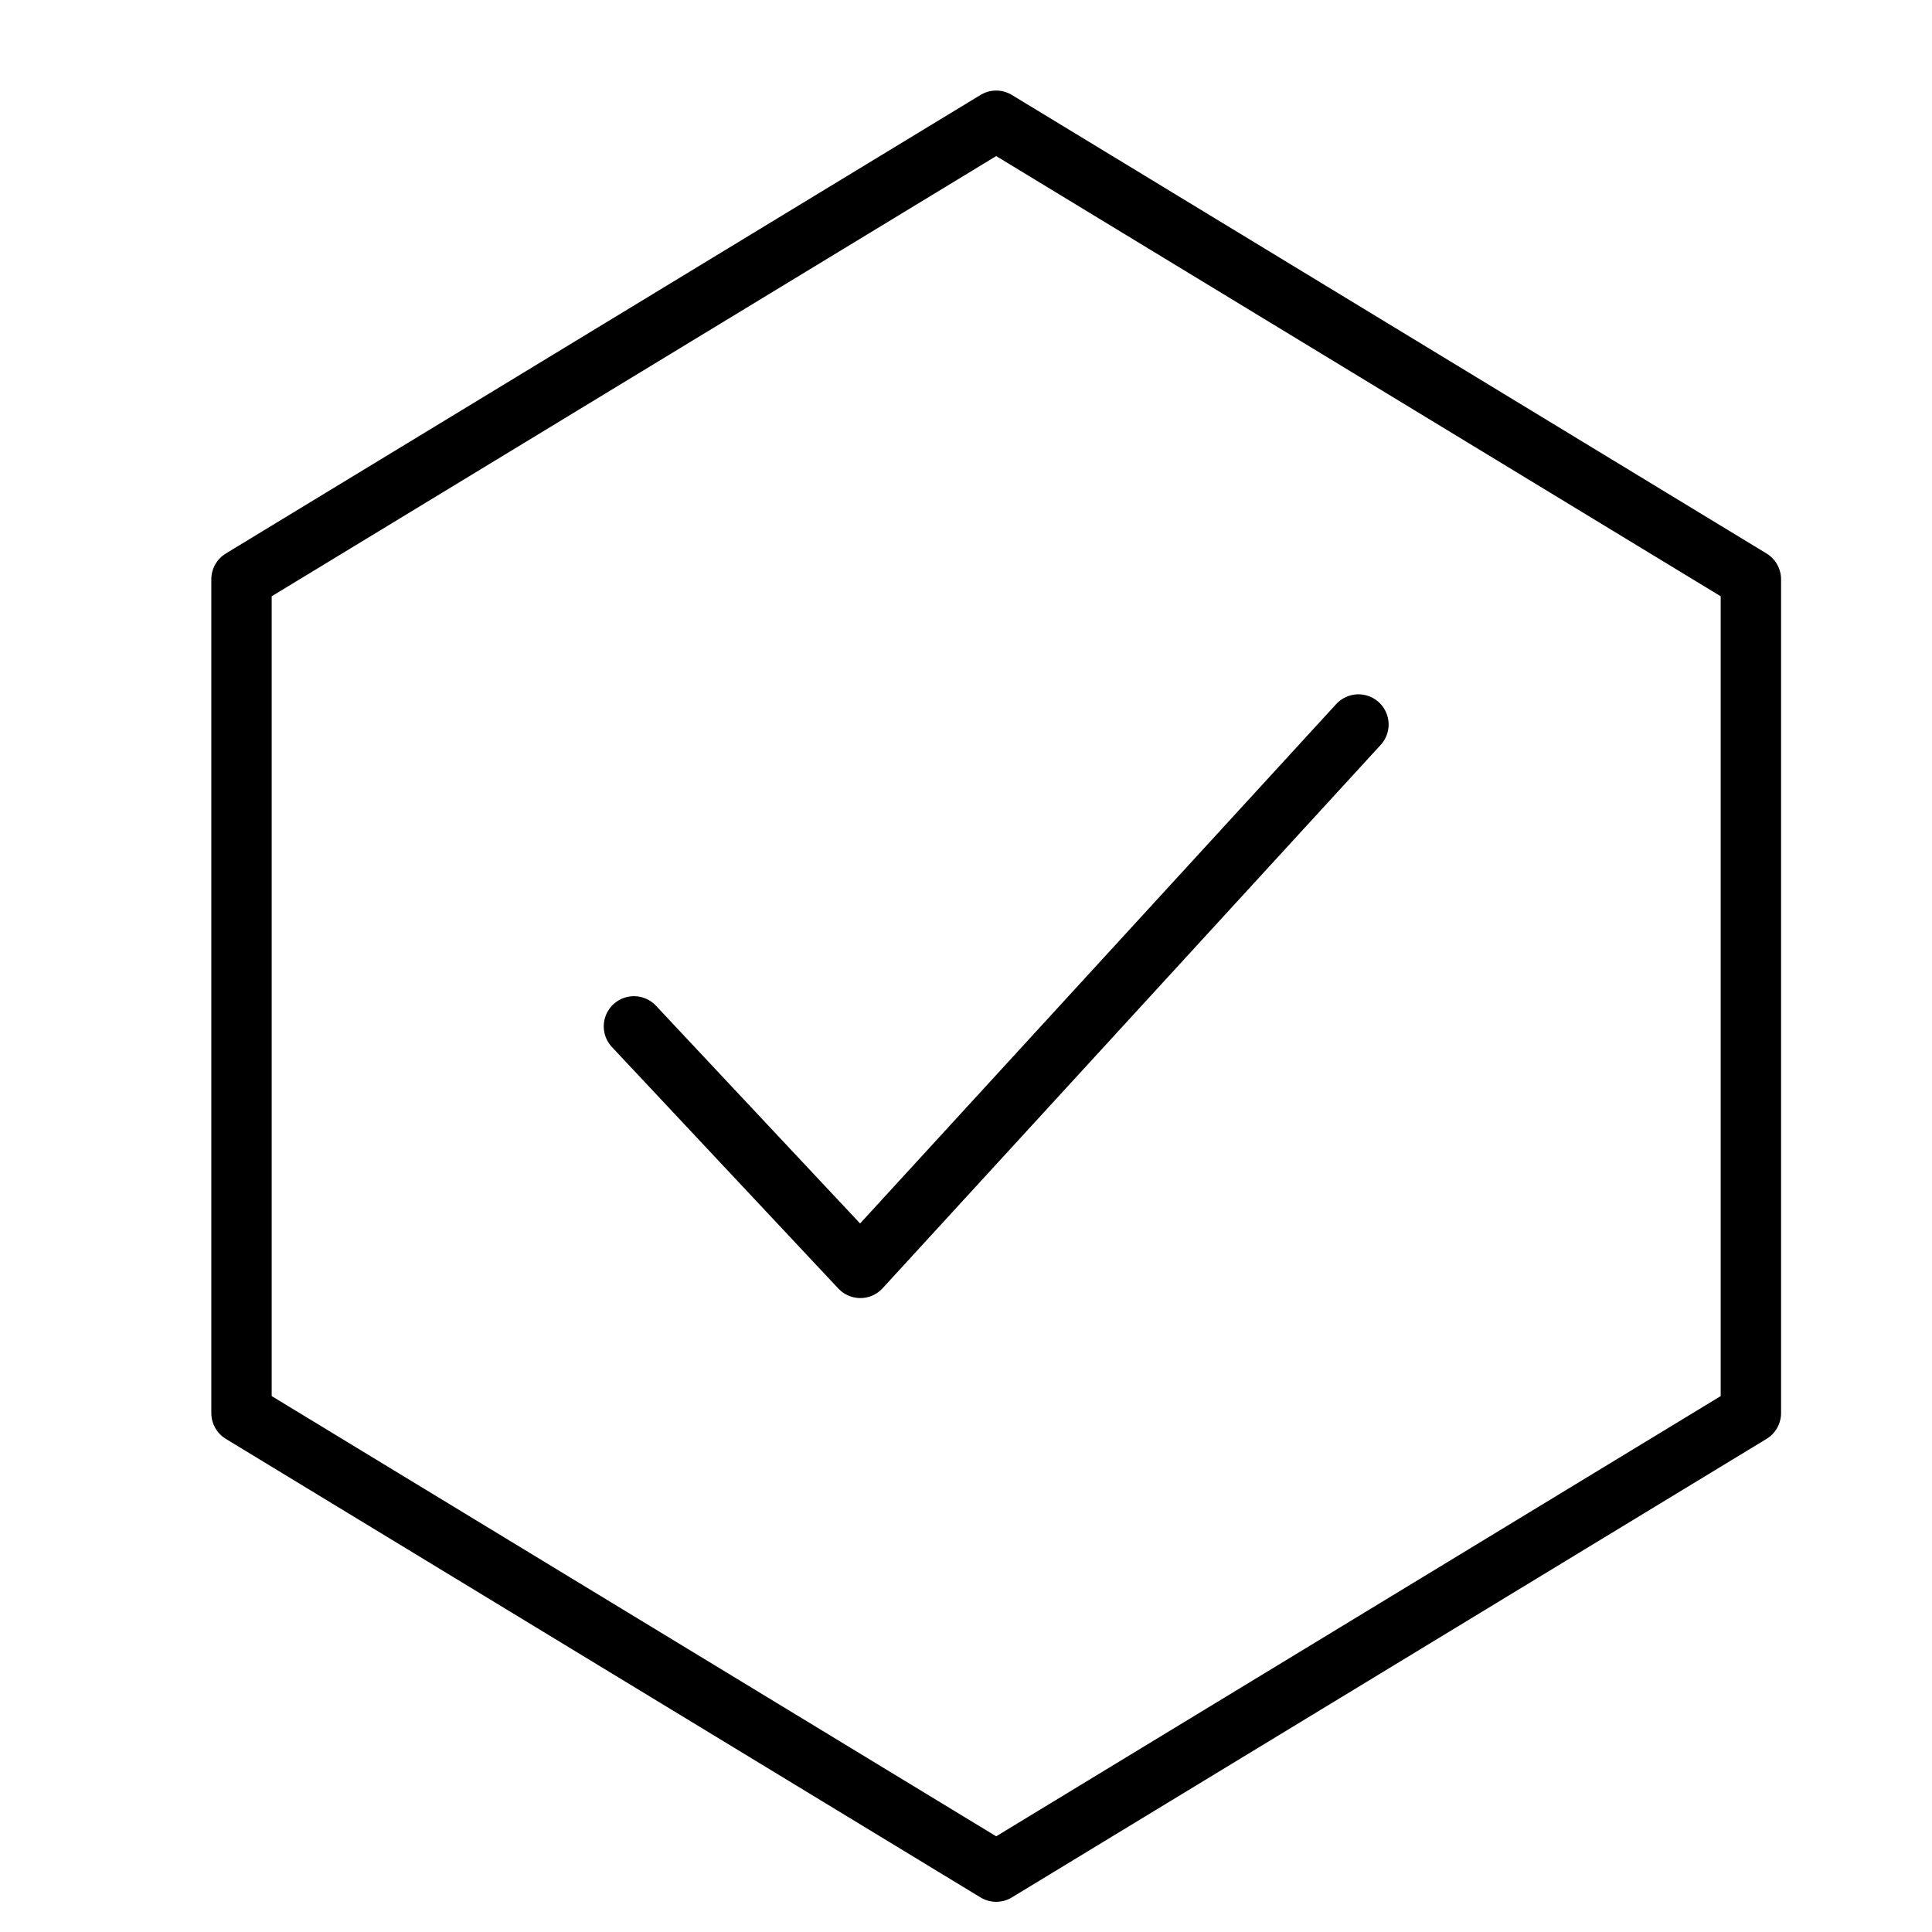 <svg xmlns="http://www.w3.org/2000/svg" height="32" width="32" viewBox="0 0 32 32"><title>32 hexagon check 1</title><g stroke-linecap="round" transform="translate(0.5 0.5)" fill="currentColor" stroke-linejoin="round" class="nc-icon-wrapper"><path d="M28.5 22.905L16 30.5L3.5 22.905V9.095L16 1.5L28.5 9.095V22.905Z" stroke="currentColor" stroke-width="1" fill="none"></path> <path d="M10 16.5L13.75 20.5L22 11.5" stroke="currentColor" stroke-width="1" data-color="color-2" fill="none"></path></g></svg>
